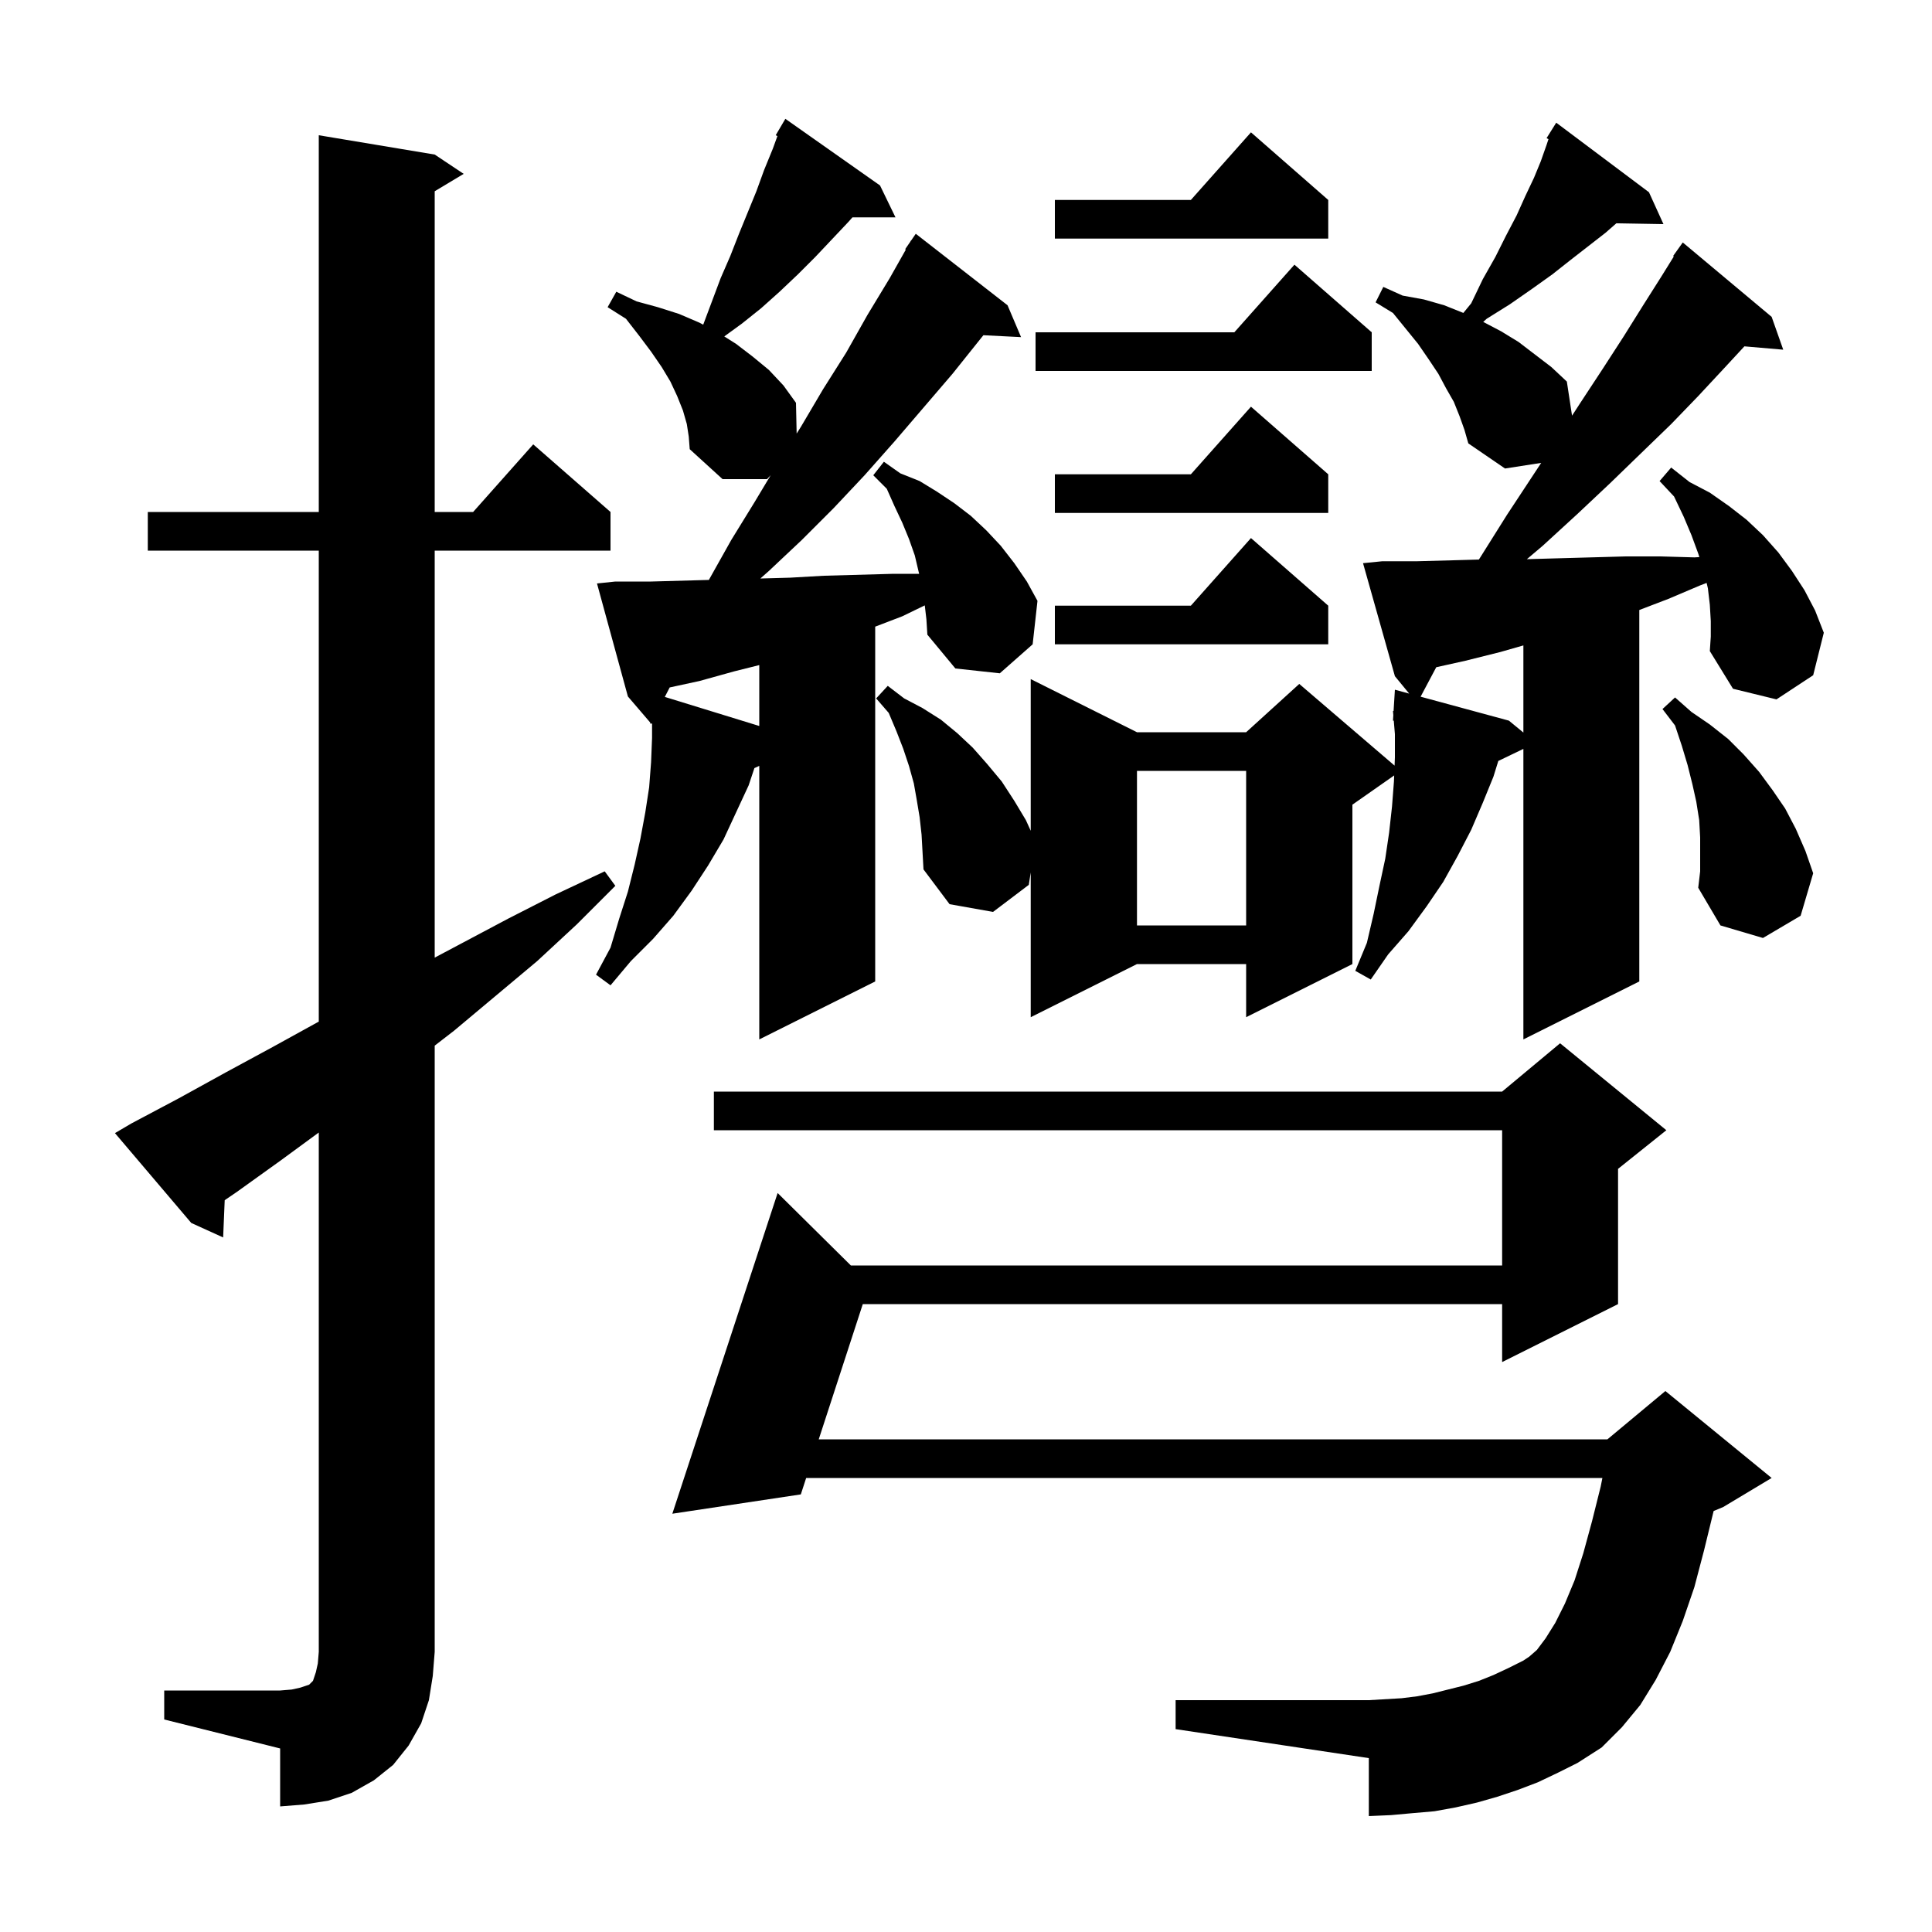 <svg xmlns="http://www.w3.org/2000/svg" xmlns:xlink="http://www.w3.org/1999/xlink" version="1.1" baseProfile="full" viewBox="0 0 200 200" width="200" height="200"><g fill="currentColor"><path d="M 17.0 175.0 L 29.0 175.0 L 30.2 174.9 L 31.1 174.7 L 32.0 174.4 L 32.4 174.0 L 32.7 173.1 L 32.9 172.2 L 33.0 171.0 L 33.0 117.24 L 29.1 120.1 L 24.5 123.4 L 23.261 124.244 L 23.1 128.1 L 19.8 126.6 L 11.9 117.3 L 13.6 116.3 L 18.5 113.7 L 23.4 111.0 L 28.2 108.4 L 33.0 105.755 L 33.0 57.0 L 15.3 57.0 L 15.3 53.0 L 33.0 53.0 L 33.0 14.0 L 45.0 16.0 L 48.0 18.0 L 45.0 19.8 L 45.0 53.0 L 48.978 53.0 L 55.2 46.0 L 63.2 53.0 L 63.2 57.0 L 45.0 57.0 L 45.0 99.133 L 52.6 95.1 L 57.5 92.6 L 62.6 90.2 L 63.7 91.7 L 59.7 95.7 L 55.6 99.5 L 47.0 106.7 L 45.0 108.245 L 45.0 171.0 L 44.8 173.5 L 44.4 176.0 L 43.6 178.4 L 42.3 180.7 L 40.7 182.7 L 38.7 184.3 L 36.4 185.6 L 34.0 186.4 L 31.5 186.8 L 29.0 187.0 L 29.0 181.0 L 17.0 178.0 Z M 159.2 184.5 L 157.1 185.3 L 155.0 186.0 L 152.9 186.6 L 150.7 187.1 L 148.5 187.5 L 146.2 187.7 L 144.0 187.9 L 141.7 188.0 L 141.7 182.0 L 121.7 179.0 L 121.7 176.0 L 141.7 176.0 L 145.1 175.8 L 146.7 175.6 L 148.3 175.3 L 151.5 174.5 L 153.1 174.0 L 154.6 173.4 L 156.1 172.7 L 157.7 171.9 L 158.3 171.5 L 159.1 170.8 L 160.0 169.6 L 161.0 168.0 L 162.0 166.0 L 163.0 163.6 L 163.9 160.8 L 164.8 157.5 L 165.7 153.9 L 165.88 153.0 L 83.454 153.0 L 82.9 154.7 L 69.6 156.7 L 80.5 123.5 L 88.08 131.0 L 155.5 131.0 L 155.5 117.0 L 73.9 117.0 L 73.9 113.0 L 155.5 113.0 L 161.5 108.0 L 172.5 117.0 L 167.5 121.0 L 167.5 135.0 L 155.5 141.0 L 155.5 135.0 L 89.316 135.0 L 84.756 149.0 L 166.4 149.0 L 172.4 144.0 L 183.4 153.0 L 178.4 156.0 L 177.395 156.419 L 176.4 160.5 L 175.4 164.3 L 174.2 167.8 L 172.9 171.0 L 171.4 173.9 L 169.8 176.5 L 167.9 178.8 L 165.8 180.9 L 163.3 182.5 L 161.3 183.5 Z M 95.732 62.669 L 93.4 63.8 L 90.6 64.871 L 90.6 101.6 L 78.6 107.6 L 78.6 79.285 L 78.096 79.513 L 77.5 81.3 L 74.9 86.9 L 73.3 89.6 L 71.6 92.2 L 69.7 94.8 L 67.6 97.2 L 65.3 99.5 L 63.2 102.0 L 61.7 100.9 L 63.2 98.1 L 64.1 95.1 L 65.0 92.3 L 65.7 89.5 L 66.3 86.8 L 66.8 84.1 L 67.2 81.5 L 67.4 78.9 L 67.5 76.4 L 67.5 74.908 L 67.3 74.9 L 67.313 74.799 L 65.0 72.1 L 61.8 60.4 L 63.7 60.2 L 67.4 60.2 L 73.38 60.034 L 73.4 60.0 L 75.7 55.9 L 78.1 52.0 L 79.787 49.188 L 79.4 49.6 L 74.8 49.6 L 71.4 46.5 L 71.3 45.2 L 71.1 43.9 L 70.7 42.5 L 70.1 41.0 L 69.4 39.5 L 68.5 38.0 L 67.4 36.4 L 66.2 34.8 L 64.8 33.0 L 62.9 31.8 L 63.8 30.2 L 65.9 31.2 L 68.1 31.8 L 70.3 32.5 L 72.4 33.4 L 72.795 33.608 L 72.8 33.6 L 74.6 28.8 L 75.6 26.5 L 76.5 24.2 L 78.3 19.8 L 79.1 17.6 L 80.0 15.4 L 80.478 14.086 L 80.3 14.0 L 81.3 12.3 L 91.1 19.2 L 92.7 22.5 L 88.247 22.5 L 87.8 23.0 L 84.4 26.6 L 82.6 28.4 L 80.7 30.2 L 78.8 31.9 L 76.8 33.5 L 74.976 34.827 L 76.2 35.6 L 77.9 36.9 L 79.6 38.3 L 81.1 39.9 L 82.4 41.7 L 82.469 44.882 L 82.9 44.2 L 85.2 40.3 L 87.6 36.5 L 89.8 32.6 L 92.1 28.8 L 93.771 25.839 L 93.7 25.8 L 94.214 25.052 L 94.3 24.9 L 94.313 24.909 L 94.8 24.2 L 104.3 31.6 L 105.7 34.9 L 101.801 34.702 L 101.4 35.2 L 98.6 38.7 L 92.6 45.7 L 89.5 49.2 L 86.3 52.6 L 83.0 55.9 L 79.6 59.1 L 78.713 59.886 L 81.8 59.8 L 85.3 59.6 L 92.5 59.4 L 95.15 59.4 L 95.1 59.2 L 94.7 57.5 L 94.1 55.8 L 93.4 54.1 L 92.6 52.4 L 91.8 50.6 L 90.4 49.2 L 91.5 47.8 L 93.2 49.0 L 95.2 49.8 L 97.0 50.9 L 98.8 52.1 L 100.5 53.4 L 102.1 54.9 L 103.6 56.5 L 105.0 58.3 L 106.3 60.2 L 107.4 62.2 L 106.9 66.7 L 103.5 69.7 L 98.9 69.2 L 96.0 65.7 L 95.9 64.1 Z M 177.1 64.3 L 177.0 62.6 L 176.8 60.9 L 176.669 60.344 L 176.0 60.6 L 172.7 62.0 L 169.7 63.147 L 169.7 101.6 L 157.7 107.6 L 157.7 77.525 L 155.105 78.773 L 154.6 80.4 L 153.5 83.1 L 152.3 85.9 L 150.9 88.6 L 149.4 91.3 L 147.7 93.8 L 145.8 96.4 L 143.7 98.8 L 141.9 101.4 L 140.3 100.5 L 141.5 97.6 L 142.2 94.6 L 142.8 91.7 L 143.4 88.9 L 143.8 86.2 L 144.1 83.5 L 144.3 80.9 L 144.325 80.272 L 140.0 83.3 L 140.0 99.8 L 129.0 105.3 L 129.0 99.8 L 117.7 99.8 L 106.7 105.3 L 106.7 90.314 L 106.5 91.6 L 102.8 94.4 L 98.3 93.6 L 95.6 90.0 L 95.4 86.4 L 95.2 84.6 L 94.9 82.8 L 94.6 81.1 L 94.1 79.3 L 93.5 77.5 L 92.8 75.7 L 92.0 73.8 L 90.7 72.3 L 91.9 71.0 L 93.6 72.3 L 95.5 73.3 L 97.4 74.5 L 99.1 75.9 L 100.7 77.4 L 102.2 79.1 L 103.7 80.9 L 105.0 82.9 L 106.2 84.9 L 106.7 86.0 L 106.7 70.3 L 117.7 75.8 L 129.0 75.8 L 134.5 70.8 L 144.366 79.256 L 144.4 78.4 L 144.4 76.0 L 144.283 74.6 L 144.2 74.6 L 144.236 74.029 L 144.2 73.6 L 144.262 73.605 L 144.4 71.4 L 145.88 71.801 L 144.4 70.0 L 141.1 58.3 L 143.1 58.1 L 146.7 58.1 L 150.4 58.0 L 153.093 57.925 L 153.3 57.6 L 156.0 53.3 L 158.7 49.2 L 159.544 47.918 L 155.8 48.5 L 152.0 45.9 L 151.6 44.5 L 151.1 43.1 L 150.5 41.6 L 149.7 40.2 L 148.9 38.7 L 147.9 37.2 L 146.8 35.6 L 144.2 32.4 L 142.4 31.3 L 143.2 29.7 L 145.2 30.6 L 147.4 31.0 L 149.5 31.6 L 151.486 32.395 L 152.3 31.4 L 153.5 28.9 L 154.8 26.6 L 155.9 24.4 L 157.0 22.3 L 157.9 20.3 L 158.8 18.4 L 159.5 16.7 L 160.1 15.0 L 160.298 14.405 L 160.1 14.3 L 161.1 12.7 L 170.7 19.9 L 172.2 23.2 L 167.325 23.116 L 166.2 24.1 L 162.6 26.9 L 160.7 28.4 L 158.6 29.9 L 156.3 31.5 L 153.9 33.0 L 153.543 33.323 L 155.4 34.3 L 157.2 35.4 L 160.6 38.0 L 162.2 39.5 L 162.737 43.03 L 163.6 41.7 L 165.9 38.2 L 168.1 34.8 L 170.1 31.6 L 172.0 28.6 L 173.275 26.546 L 173.2 26.5 L 174.2 25.1 L 183.4 32.8 L 184.6 36.2 L 180.58 35.853 L 178.5 38.1 L 175.8 41.0 L 173.0 43.9 L 169.9 46.9 L 166.7 50.0 L 163.3 53.2 L 159.7 56.5 L 158.061 57.887 L 161.1 57.8 L 168.3 57.6 L 171.9 57.6 L 175.4 57.7 L 175.917 57.671 L 175.8 57.3 L 175.1 55.4 L 174.3 53.5 L 173.3 51.4 L 171.8 49.8 L 173.0 48.4 L 174.9 49.9 L 177.0 51.0 L 179.0 52.4 L 180.8 53.8 L 182.5 55.4 L 184.1 57.2 L 185.5 59.1 L 186.8 61.1 L 187.9 63.2 L 188.8 65.5 L 187.7 69.9 L 183.9 72.4 L 179.4 71.3 L 177.0 67.4 L 177.1 65.9 Z M 176.0 86.7 L 175.9 84.9 L 175.6 83.0 L 175.2 81.2 L 174.7 79.2 L 174.1 77.2 L 173.4 75.1 L 172.1 73.4 L 173.4 72.2 L 175.1 73.7 L 177.0 75.0 L 178.9 76.5 L 180.5 78.1 L 182.1 79.9 L 183.5 81.8 L 184.8 83.7 L 185.9 85.8 L 186.9 88.1 L 187.7 90.4 L 186.4 94.8 L 182.5 97.1 L 178.1 95.8 L 175.8 91.9 L 176.0 90.2 Z M 117.7 79.8 L 117.7 95.8 L 129.0 95.8 L 129.0 79.8 Z M 155.3 67.5 L 151.7 68.4 L 148.681 69.071 L 147.06 72.121 L 156.2 74.6 L 157.7 75.832 L 157.7 66.814 Z M 76.0 69.5 L 72.4 70.5 L 69.326 71.165 L 68.821 72.145 L 78.6 75.154 L 78.6 68.85 Z M 137.5 62.7 L 137.5 66.7 L 109.2 66.7 L 109.2 62.7 L 123.278 62.7 L 129.5 55.7 Z M 137.5 49.1 L 137.5 53.1 L 109.2 53.1 L 109.2 49.1 L 123.278 49.1 L 129.5 42.1 Z M 142.0 34.4 L 142.0 38.4 L 107.2 38.4 L 107.2 34.4 L 127.778 34.4 L 134.0 27.4 Z M 137.5 20.7 L 137.5 24.7 L 109.2 24.7 L 109.2 20.7 L 123.278 20.7 L 129.5 13.7 Z "/></g></svg>